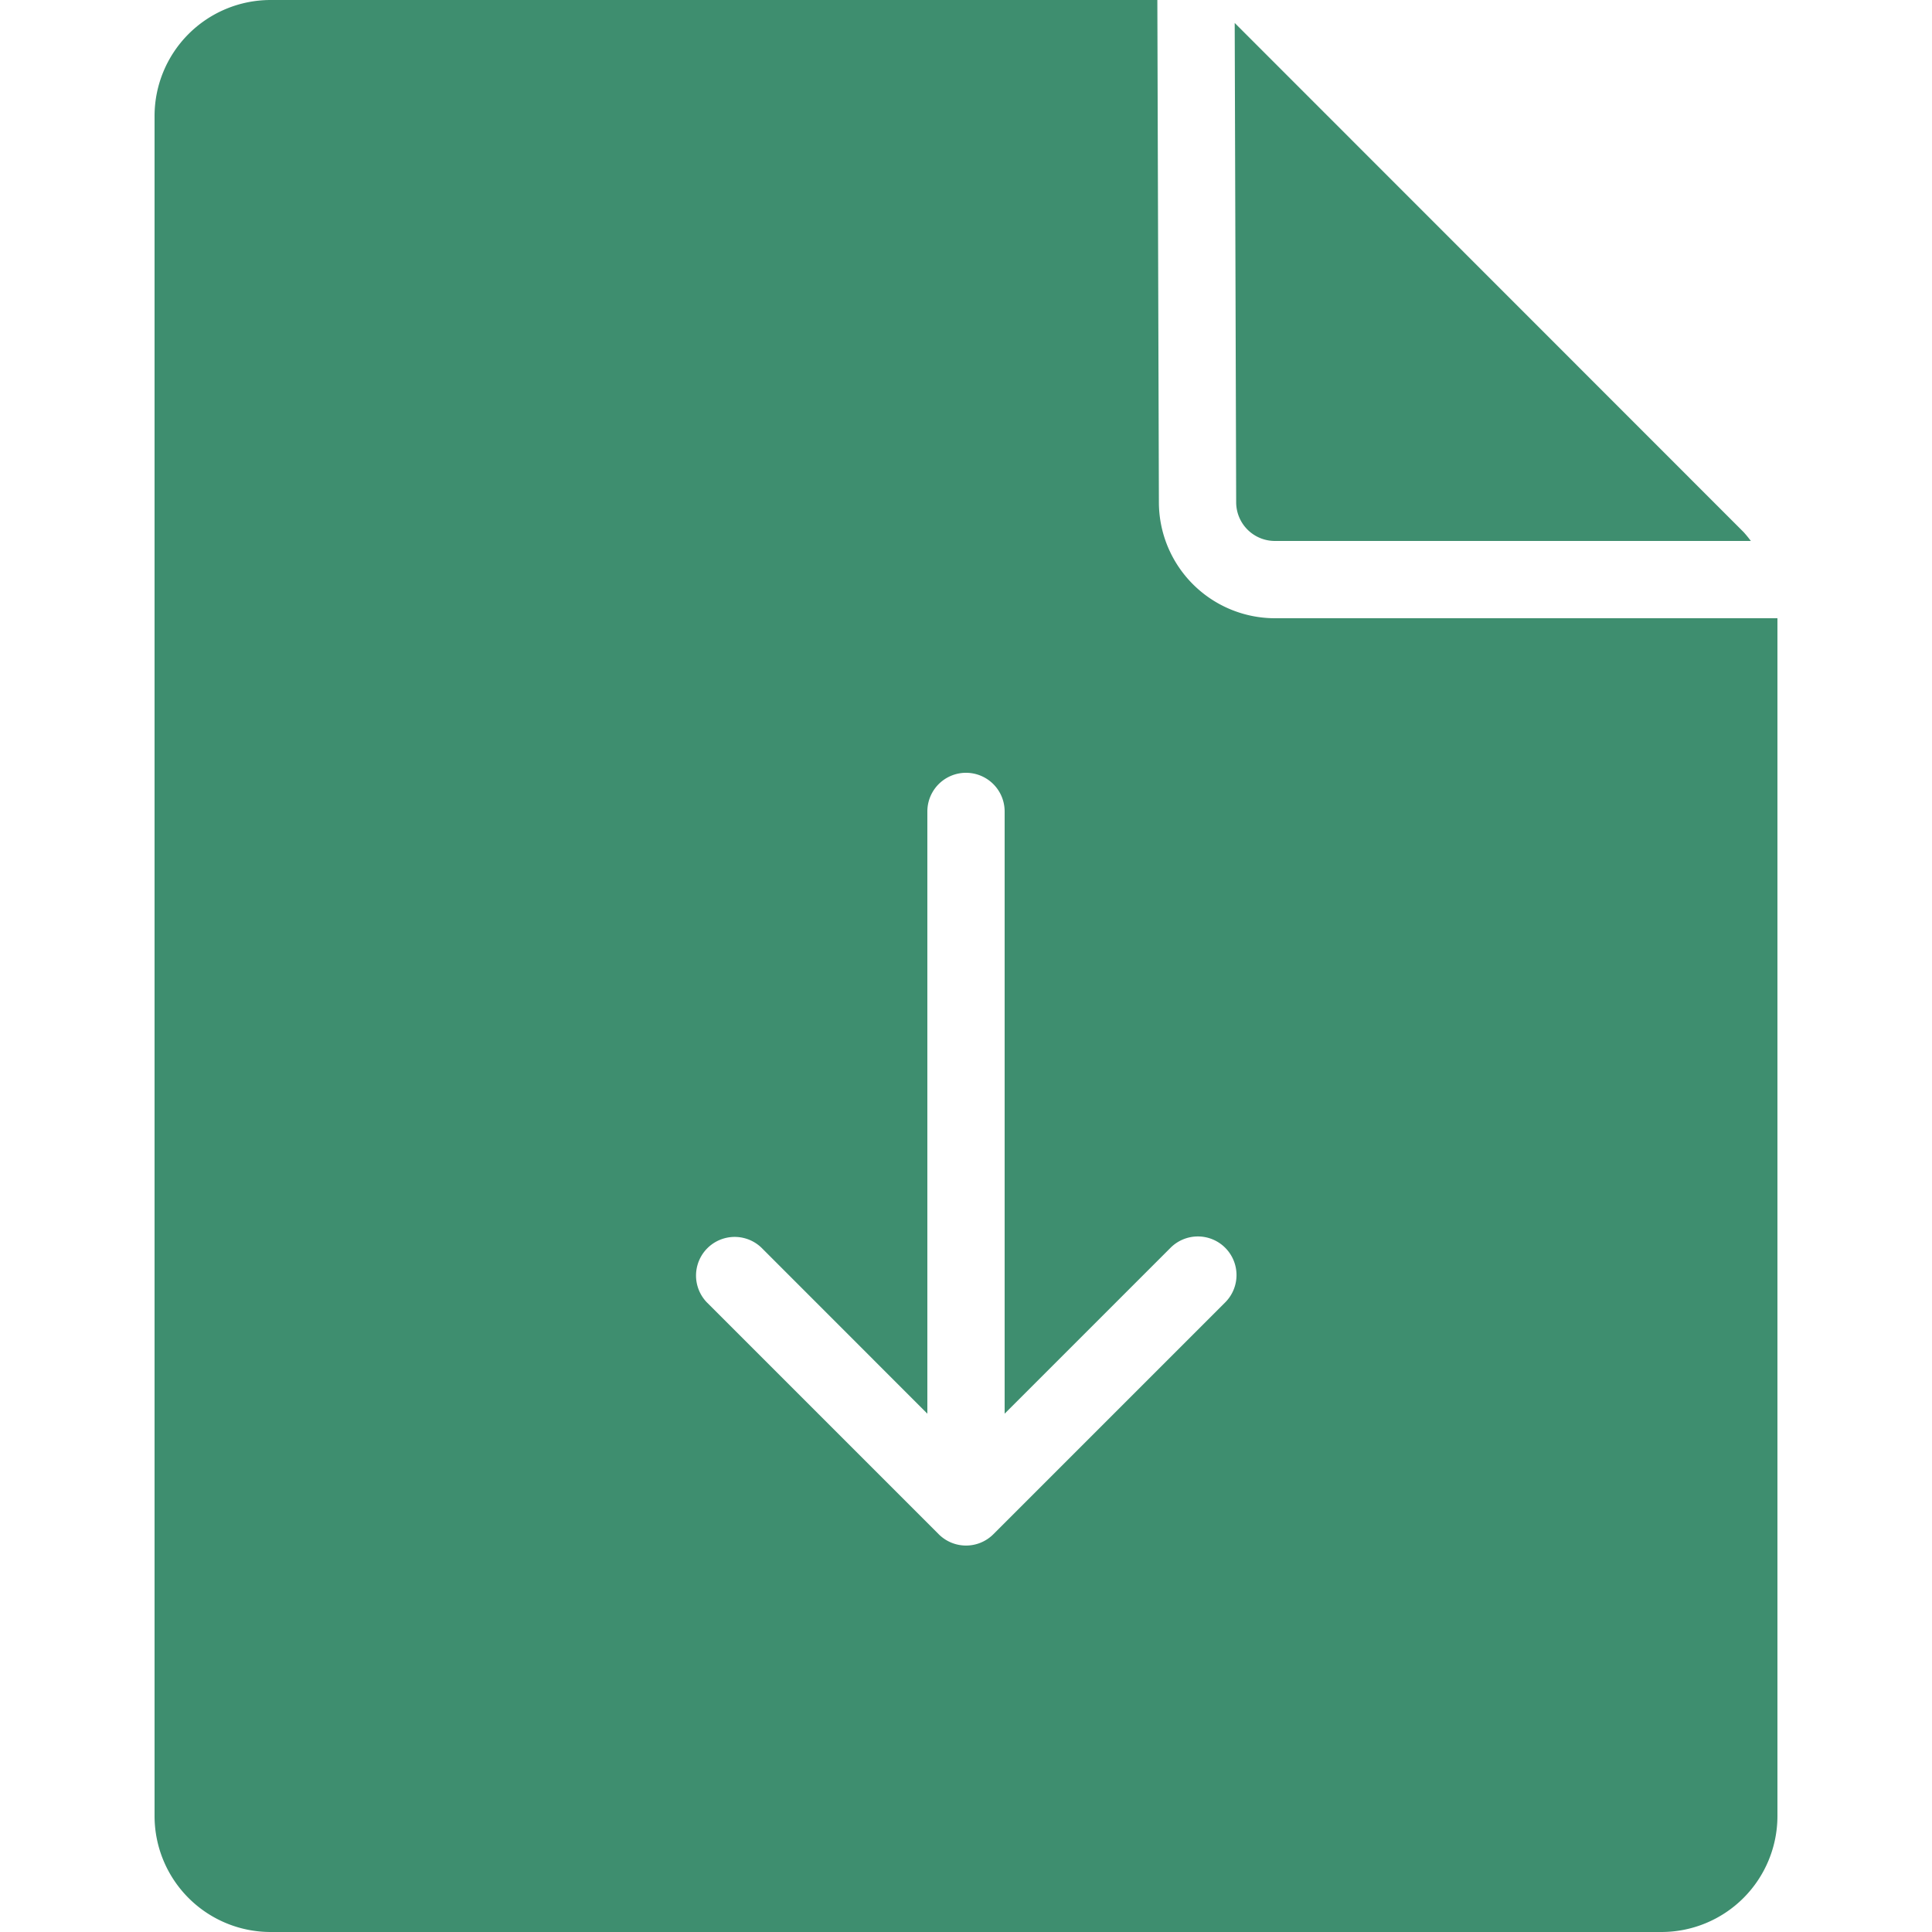 <svg xmlns="http://www.w3.org/2000/svg" viewBox="0 0 25 25"><title>file-download</title><g id="budicon-file-download"><path fill="#3E8E6F" d="M15.996,6.502,15.977.297l6.584,6.587A1.489,1.489,0,0,1,22.656,7h-6.16A.501.501,0,0,1,15.996,6.502ZM23,8V23.5A1.502,1.502,0,0,1,21.5,25H3.5A1.502,1.502,0,0,1,2,23.5V1.5A1.502,1.502,0,0,1,3.5,0H14.976l.02,6.506A1.503,1.503,0,0,0,16.496,8Zm-7.146,8.146a.5.5,0,0,0-.707,0L13,18.293V10.5a.5.5,0,0,0-1,0v7.793L9.854,16.146a.5.5,0,0,0-.707.707l3,3a.5.5,0,0,0,.707,0l3-3A.5.5,0,0,0,15.854,16.146Z"/></g></svg>